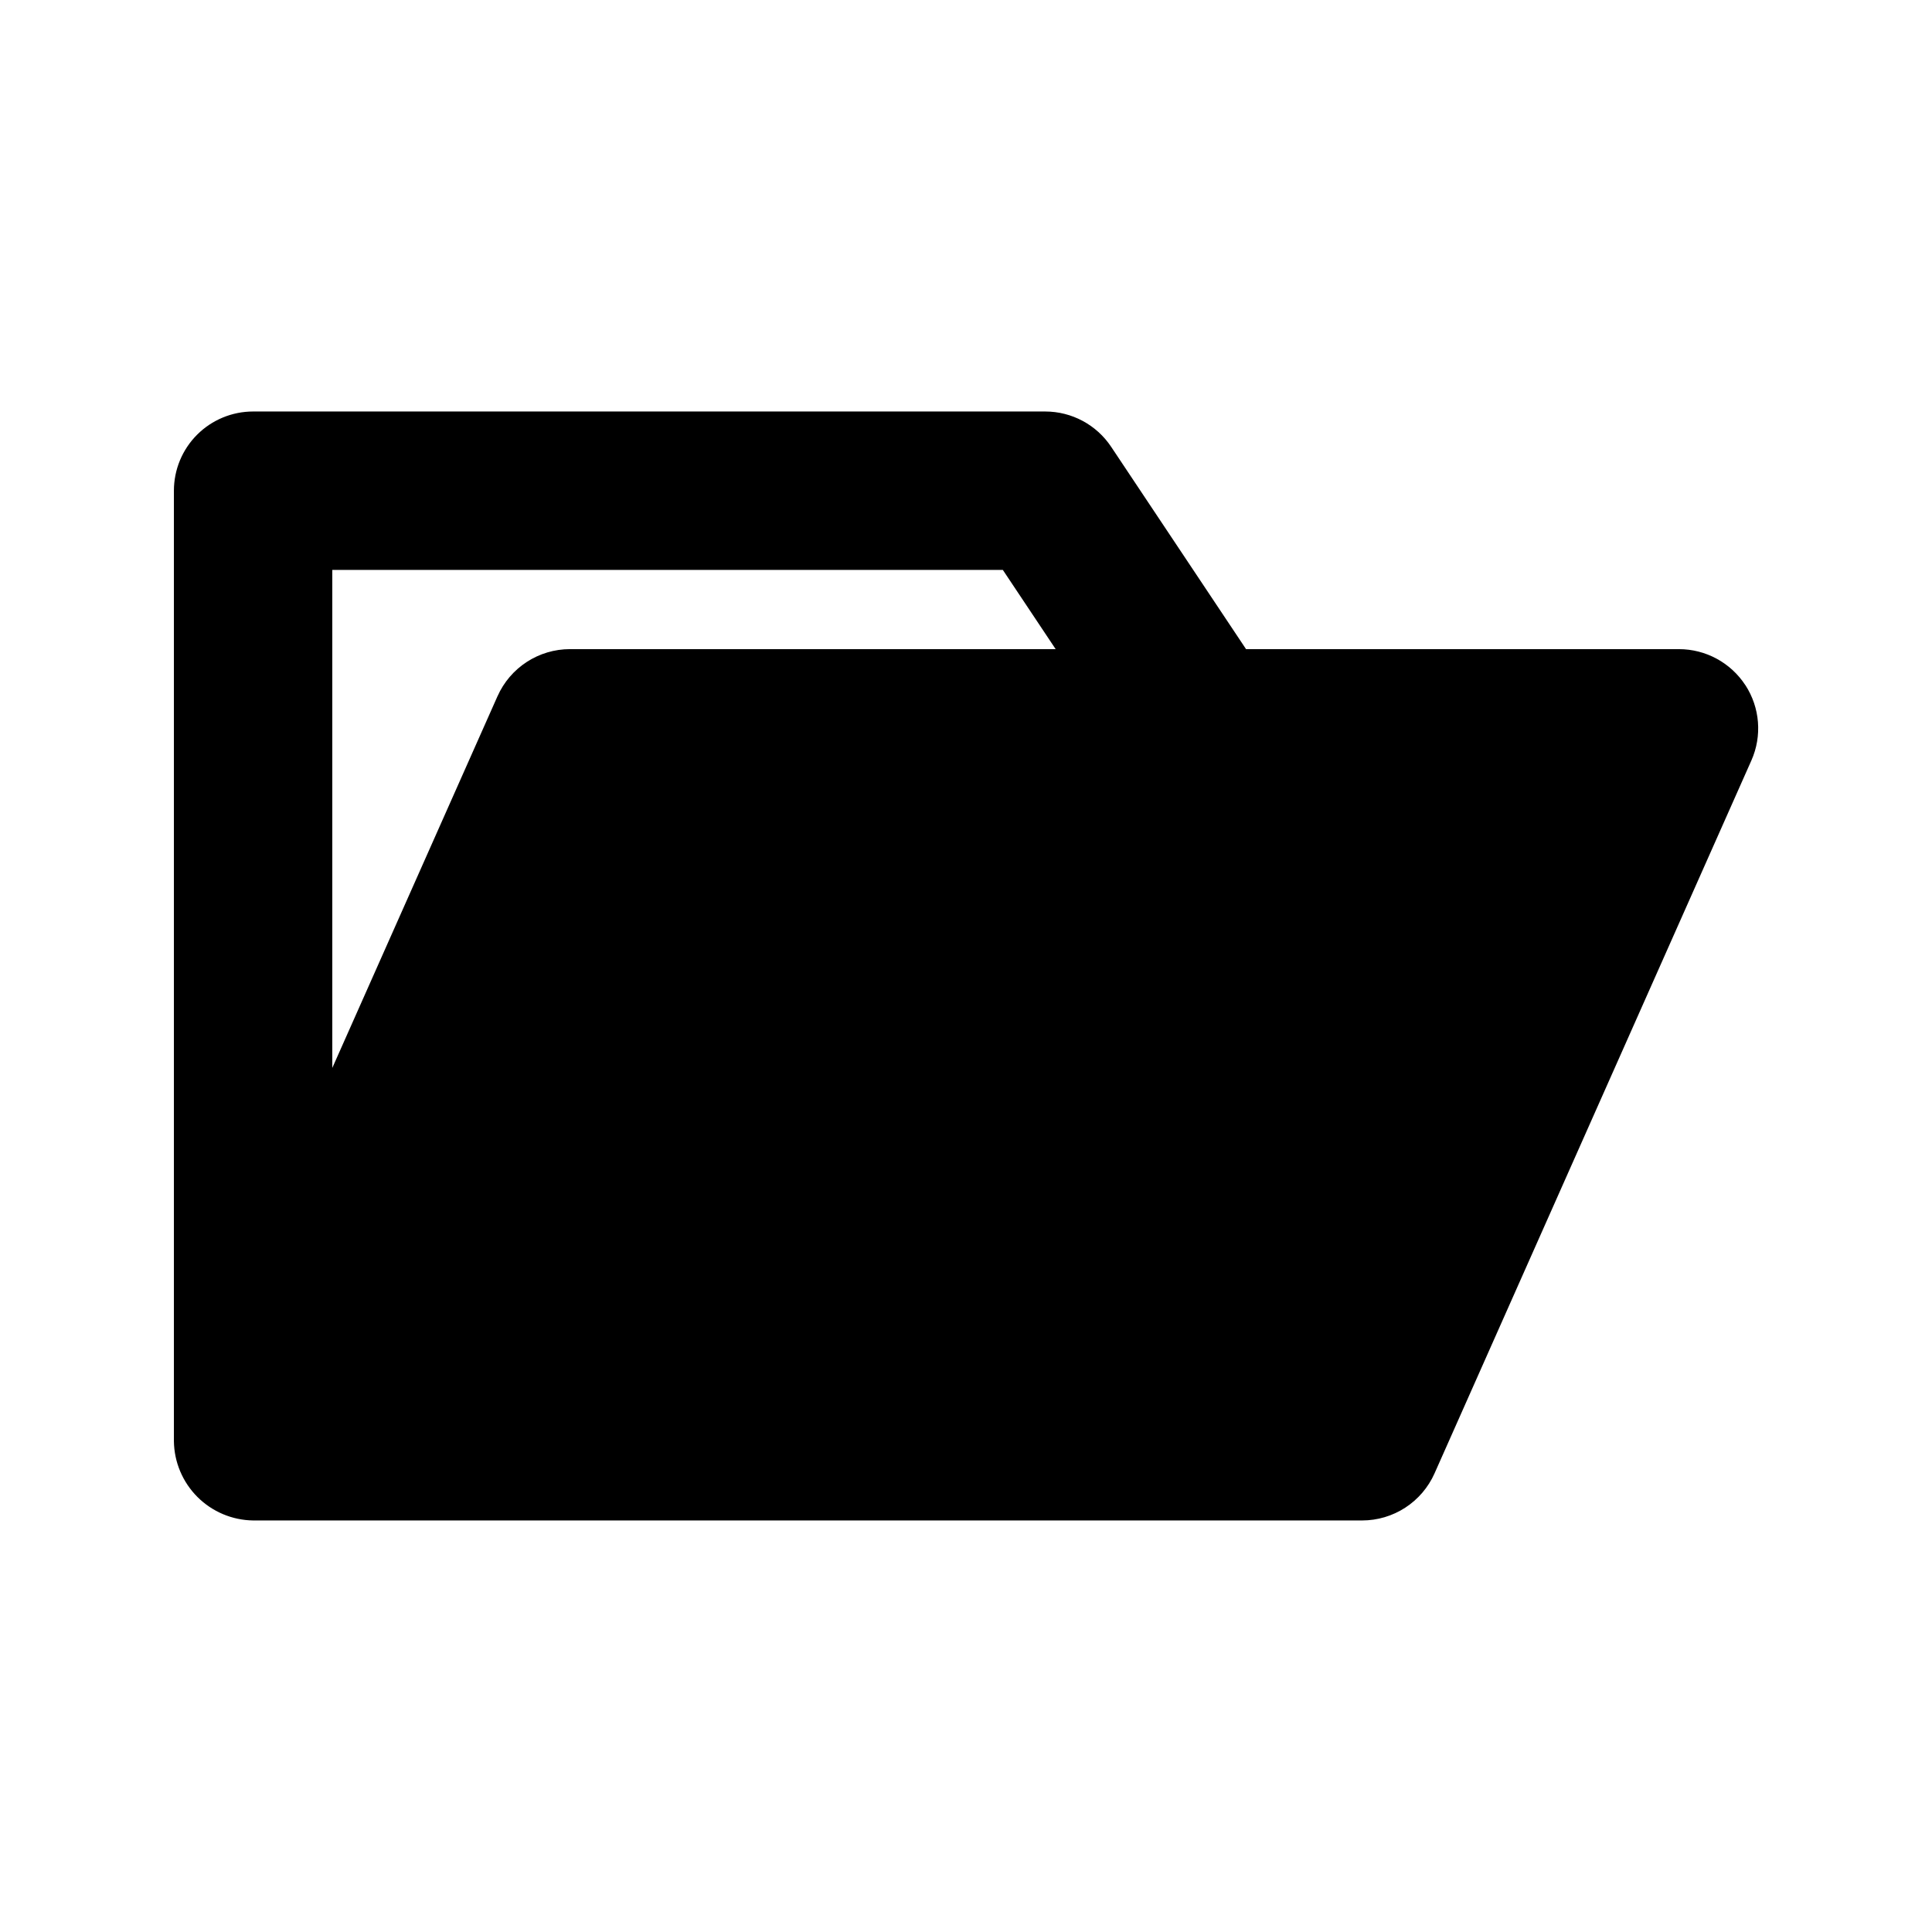 <?xml version="1.0" encoding="UTF-8"?>
<!-- Uploaded to: SVG Repo, www.svgrepo.com, Generator: SVG Repo Mixer Tools -->
<svg fill="#000000" width="800px" height="800px" version="1.1" viewBox="144 144 512 512" xmlns="http://www.w3.org/2000/svg">
 <path d="m606.54 325.58c-3.879-5.957-10.504-9.551-17.613-9.551h-114.71l-35.754-53.629c-3.894-5.84-10.449-9.348-17.465-9.348h-209.92c-5.566 0-10.906 2.211-14.844 6.148s-6.148 9.277-6.148 14.844v251.9c0.074 5.547 2.312 10.84 6.231 14.762 3.922 3.922 9.219 6.156 14.762 6.231h293.89c4.062 0 8.035-1.18 11.441-3.391 3.406-2.211 6.098-5.363 7.75-9.07l83.969-188.93c2.887-6.492 2.293-14.008-1.578-19.969zm-330.69 2.91-43.789 98.523v-131.98h177.7l13.996 20.992h-128.71c-4.062 0-8.035 1.18-11.441 3.391s-6.098 5.363-7.75 9.074z"/>
</svg>